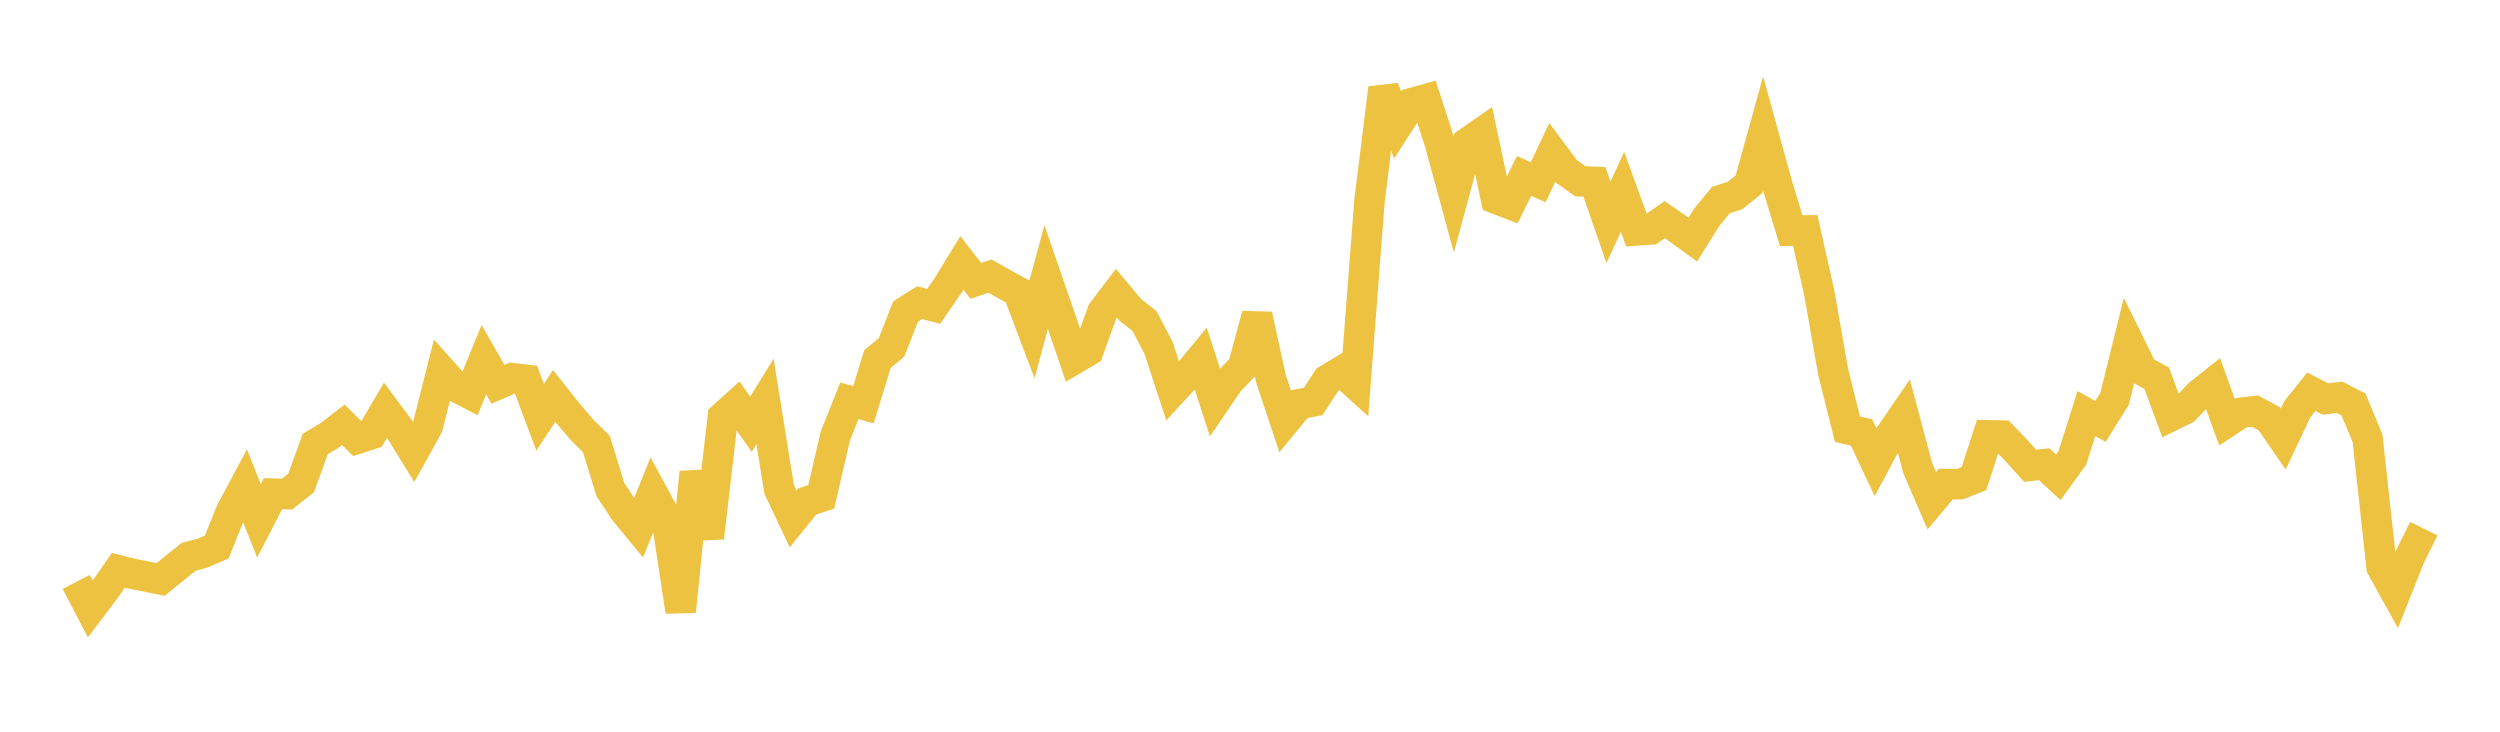 <svg width="164" height="48" xmlns="http://www.w3.org/2000/svg" xmlns:xlink="http://www.w3.org/1999/xlink"><path fill="none" stroke="rgb(237,194,64)" stroke-width="2" d="M5,38.175L5.922,39.95L6.844,38.737L7.766,37.412L8.689,37.644L9.611,37.824L10.533,38.014L11.455,37.27L12.377,36.527L13.299,36.284L14.222,35.88L15.144,33.57L16.066,31.849L16.988,34.167L17.91,32.383L18.832,32.413L19.754,31.681L20.677,29.133L21.599,28.577L22.521,27.867L23.443,28.781L24.365,28.483L25.287,26.908L26.21,28.151L27.132,29.64L28.054,27.976L28.976,24.341L29.898,25.37L30.82,25.846L31.743,23.595L32.665,25.209L33.587,24.807L34.509,24.917L35.431,27.371L36.353,25.975L37.275,27.136L38.198,28.213L39.12,29.124L40.042,32.114L40.964,33.515L41.886,34.637L42.808,32.348L43.731,34.047L44.653,40.111L45.575,30.986L46.497,35.275L47.419,27.354L48.341,26.521L49.263,27.834L50.186,26.342L51.108,32.085L52.03,34.04L52.952,32.899L53.874,32.593L54.796,28.607L55.719,26.291L56.641,26.549L57.563,23.552L58.485,22.784L59.407,20.437L60.329,19.856L61.251,20.097L62.174,18.755L63.096,17.246L64.018,18.428L64.94,18.111L65.862,18.633L66.784,19.131L67.707,21.573L68.629,18.168L69.551,20.845L70.473,23.557L71.395,23.015L72.317,20.453L73.24,19.239L74.162,20.341L75.084,21.064L76.006,22.834L76.928,25.648L77.85,24.643L78.772,23.532L79.695,26.38L80.617,25.025L81.539,24.068L82.461,20.654L83.383,24.872L84.305,27.638L85.228,26.516L86.15,26.332L87.072,24.913L87.994,24.355L88.916,25.194L89.838,13.186L90.76,5.786L91.683,8.199L92.605,6.766L93.527,6.51L94.449,9.36L95.371,12.749L96.293,9.343L97.216,8.702L98.138,13.037L99.06,13.392L99.982,11.543L100.904,11.956L101.826,10.003L102.749,11.239L103.671,11.891L104.593,11.927L105.515,14.583L106.437,12.588L107.359,15.118L108.281,15.055L109.204,14.408L110.126,15.048L111.048,15.718L111.97,14.244L112.892,13.123L113.814,12.827L114.737,12.086L115.659,8.762L116.581,12.103L117.503,15.133L118.425,15.117L119.347,19.23L120.269,24.462L121.192,28.154L122.114,28.365L123.036,30.322L123.958,28.598L124.88,27.251L125.802,30.705L126.725,32.848L127.647,31.752L128.569,31.764L129.491,31.399L130.413,28.554L131.335,28.574L132.257,29.536L133.18,30.559L134.102,30.452L135.024,31.309L135.946,30.041L136.868,27.126L137.79,27.647L138.713,26.17L139.635,22.438L140.557,24.314L141.479,24.812L142.401,27.301L143.323,26.848L144.246,25.878L145.168,25.141L146.09,27.692L147.012,27.08L147.934,26.967L148.856,27.467L149.778,28.803L150.701,26.852L151.623,25.701L152.545,26.174L153.467,26.06L154.389,26.533L155.311,28.754L156.234,37.202L157.156,38.87L158.078,36.546L159,34.679"></path></svg>
